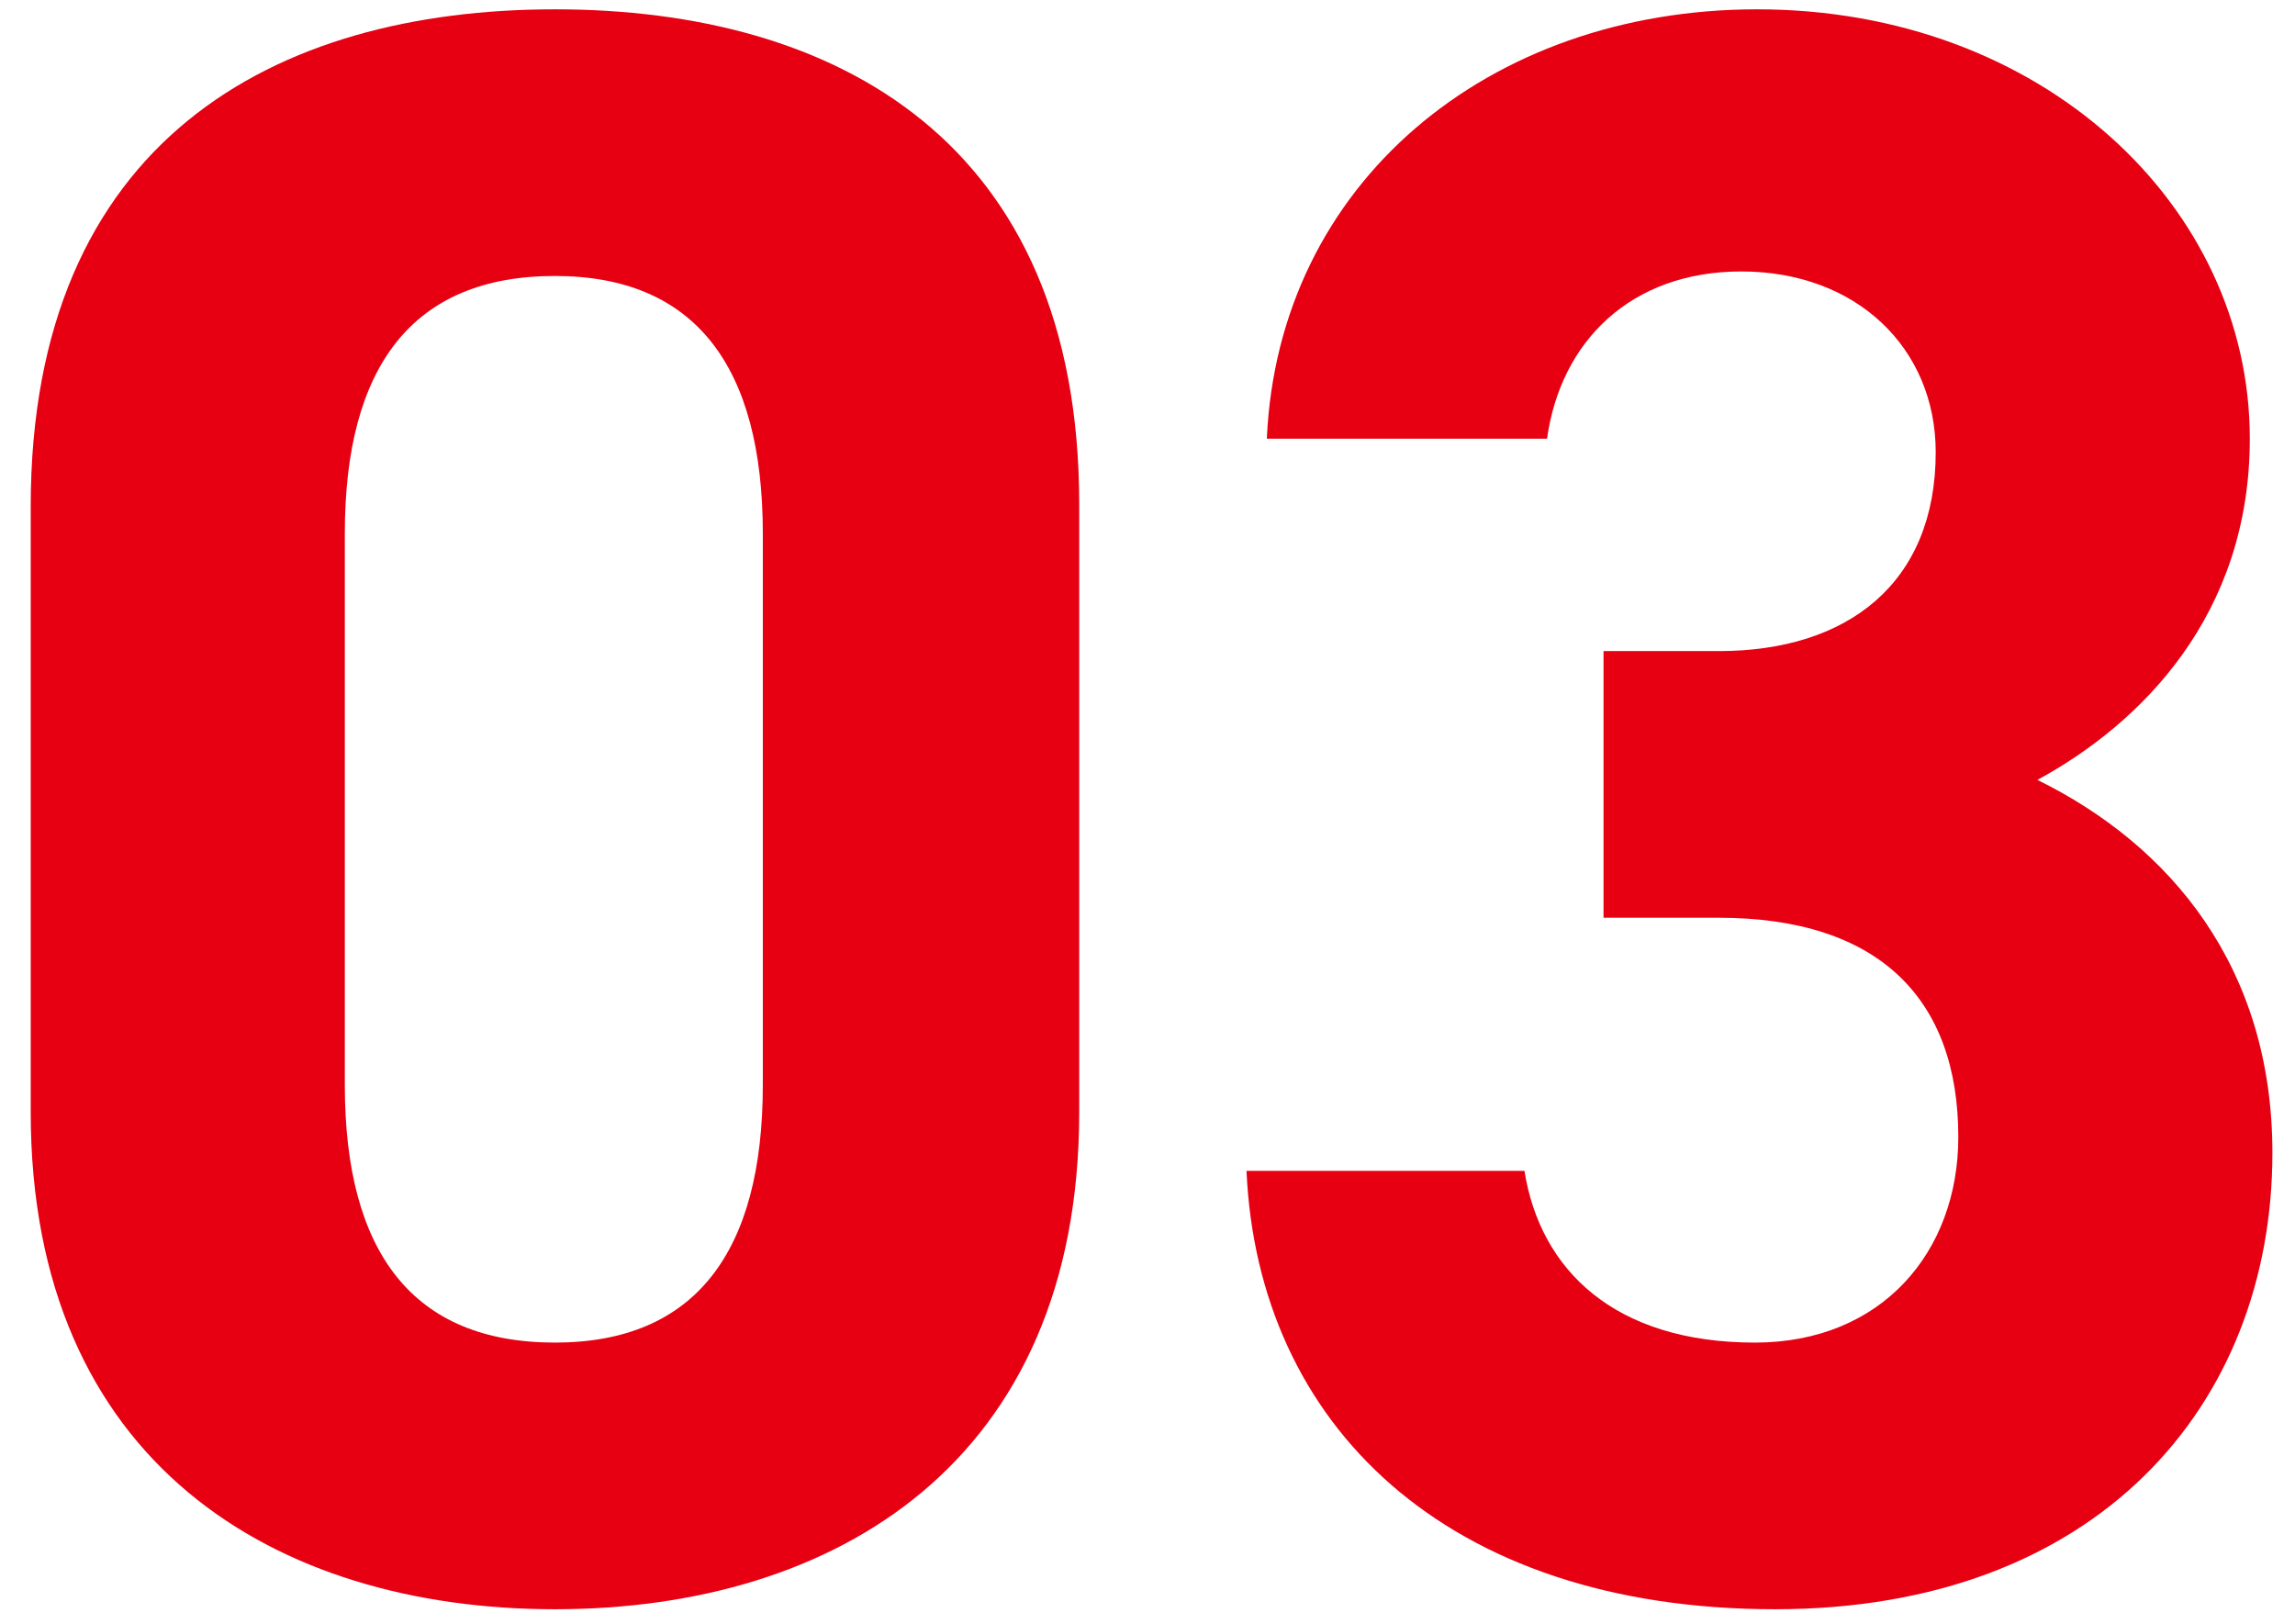 <svg width="65" height="46" viewBox="0 0 65 46" fill="none" xmlns="http://www.w3.org/2000/svg">
<path d="M45.416 25.992V18.44L48.68 18.44C52.328 18.44 54.824 16.52 54.824 12.808C54.824 9.864 52.584 7.688 49.32 7.688C46.184 7.688 44.2 9.672 43.816 12.424L35.88 12.424C36.2 5.192 42.152 0.264 49.768 0.264C57.832 0.264 63.72 5.832 63.72 12.424C63.72 17.416 60.648 20.488 57.704 22.088C61.48 23.944 64.36 27.4 64.36 32.648C64.36 39.816 59.368 45.576 50.28 45.576C40.936 45.576 35.624 40.328 35.304 33.16H43.176C43.624 35.976 45.736 38.024 49.704 38.024C53.288 38.024 55.464 35.464 55.464 32.2C55.464 28.296 53.224 25.992 48.68 25.992L45.416 25.992Z" fill="#E60012"/>
<path d="M30.566 14.28V31.496C30.566 41.416 23.654 45.576 15.717 45.576C7.782 45.576 0.87 41.416 0.87 31.496L0.87 14.344C0.87 3.976 7.782 0.264 15.717 0.264C23.654 0.264 30.566 3.976 30.566 14.28ZM21.605 15.112C21.605 10.376 19.686 7.816 15.717 7.816C11.685 7.816 9.766 10.376 9.766 15.112L9.766 30.728C9.766 35.464 11.685 38.024 15.717 38.024C19.686 38.024 21.605 35.464 21.605 30.728V15.112Z" fill="#E60012"/>
</svg>

